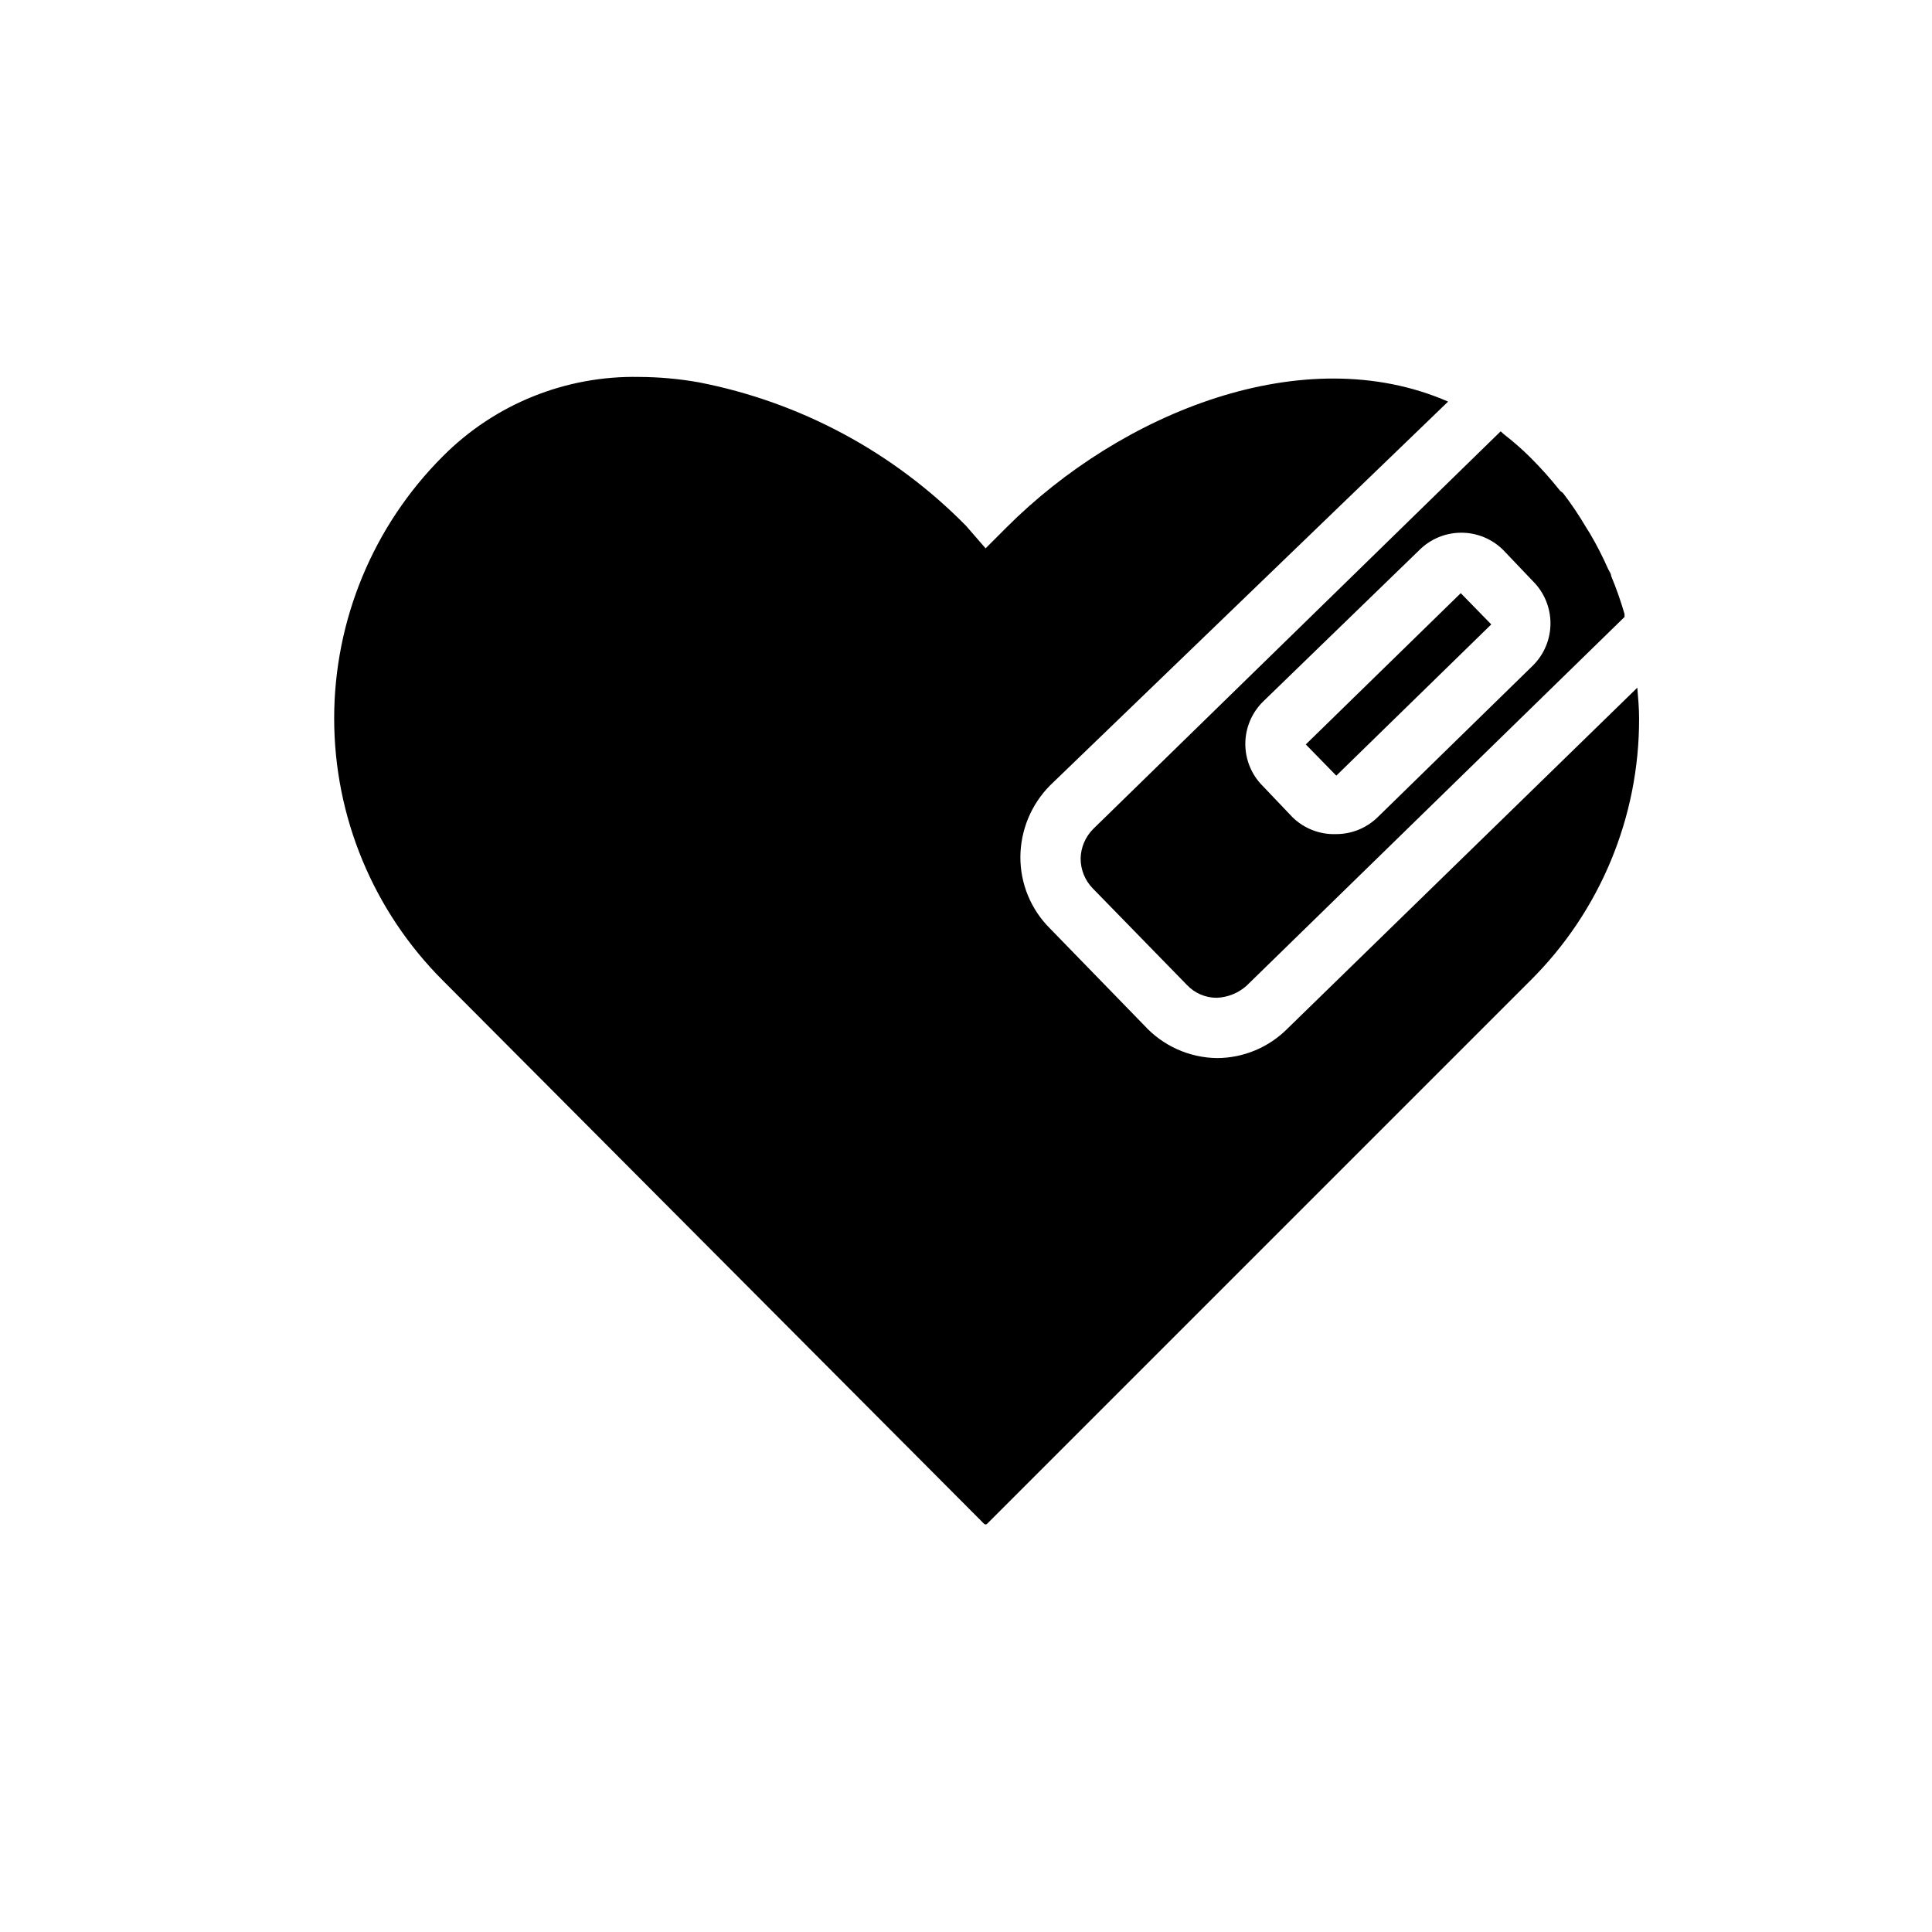 <?xml version="1.0" encoding="UTF-8"?>
<!-- Uploaded to: SVG Repo, www.svgrepo.com, Generator: SVG Repo Mixer Tools -->
<svg fill="#000000" width="800px" height="800px" version="1.1" viewBox="144 144 512 512" xmlns="http://www.w3.org/2000/svg">
 <g>
  <path d="m490.05 341.28 41.066-40.086 8.082 8.281-41.066 40.086z"/>
  <path d="m577.91 326.24-92.652 90.293c-4.949 5.012-11.691 7.848-18.738 7.871-7.348-0.098-14.328-3.234-19.285-8.66l-24.953-25.664c-5.078-5.031-7.914-11.898-7.871-19.047 0.059-7.086 2.883-13.863 7.871-18.895l105.48-101.71c-38.258-16.688-86.594 2.914-116.98 33.297l-5.59 5.59-5.195-5.981c-19.23-19.543-43.934-32.801-70.852-38.023-5.195-0.922-10.465-1.395-15.742-1.418-19.488-0.398-38.289 7.199-52.035 21.02-18.445 18.414-28.809 43.406-28.809 69.473 0 26.062 10.363 51.055 28.809 69.469l143.43 143.98c0.102 0.105 0.246 0.164 0.395 0.164 0.148 0 0.289-0.059 0.391-0.164l143.98-143.98c18.496-18.363 28.871-43.367 28.812-69.43 0-2.758-0.238-5.277-0.473-8.188z"/>
  <path d="m430.38 371.5c-0.008 2.934 1.121 5.758 3.152 7.875l25.031 25.664v-0.004c2.043 2.168 4.894 3.394 7.871 3.387 2.91-0.109 5.691-1.223 7.871-3.148l100.21-97.77v-0.789c-0.992-3.422-2.172-6.785-3.539-10.074 0-0.551-0.473-1.18-0.789-1.812-1.438-3.269-3.066-6.449-4.879-9.523l-0.945-1.496c-1.855-3.168-3.906-6.219-6.141-9.133l-0.789-0.629c-2.449-3.09-5.078-6.035-7.871-8.816-2.203-2.191-4.543-4.242-7.004-6.141l-0.867-0.789-107.93 105.33c-2.109 2.086-3.32 4.91-3.387 7.871zm48.336-41.562 41.406-40.148c2.953-2.957 6.961-4.617 11.141-4.617 4.176 0 8.184 1.66 11.137 4.617l7.871 8.266h0.004c2.953 2.953 4.617 6.961 4.617 11.141 0 4.18-1.664 8.184-4.617 11.137l-41.25 40.305c-2.941 2.832-6.863 4.414-10.945 4.41-4.269 0.152-8.418-1.441-11.492-4.41l-7.871-8.266c-3.004-2.957-4.695-7-4.695-11.215 0-4.219 1.691-8.258 4.695-11.219z"/>
 </g>
</svg>